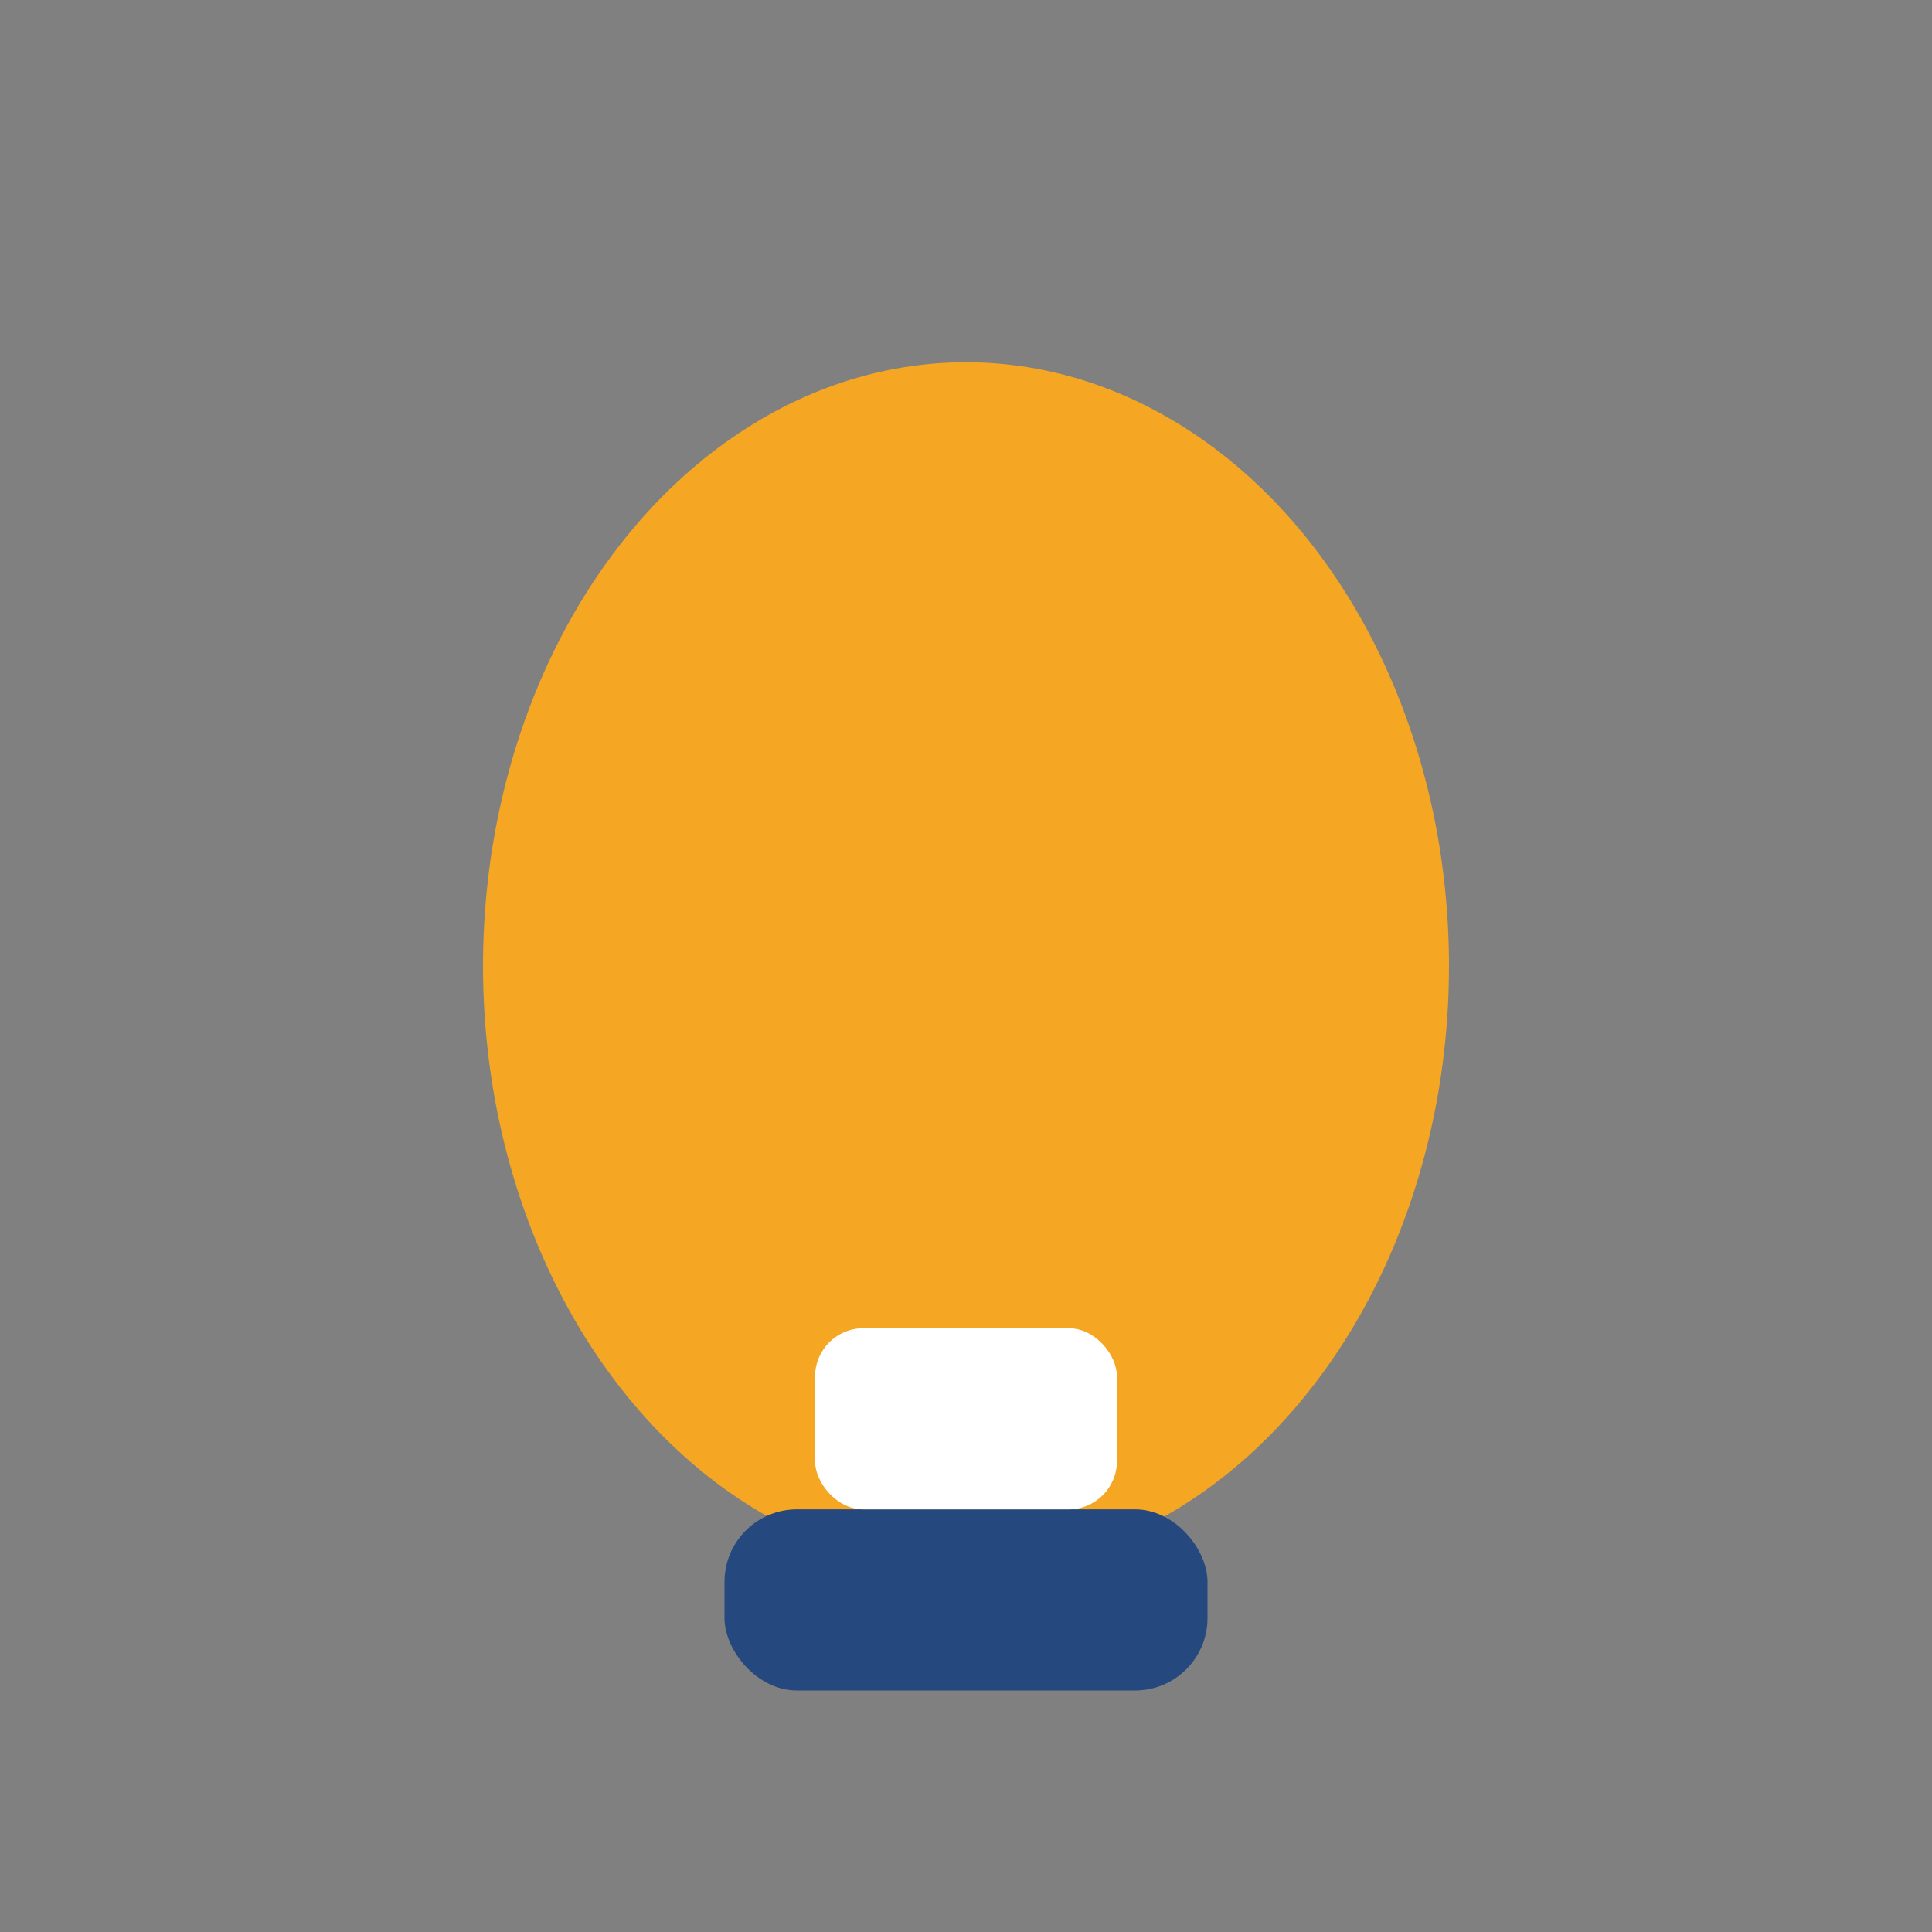 <?xml version="1.0" encoding="UTF-8"?>
<svg xmlns="http://www.w3.org/2000/svg" width="32" height="32" viewBox="0 0 32 32"><rect x="0" y="0" width="32" height="32" fill="#808080" stroke="none"/><ellipse cx="16" cy="16" rx="8" ry="10" fill="#F5A623"/><rect x="12" y="25" width="8" height="3" rx="1.2" fill="#25487E"/><rect x="13.5" y="22" width="5" height="3" rx="0.8" fill="#fff"/></svg>